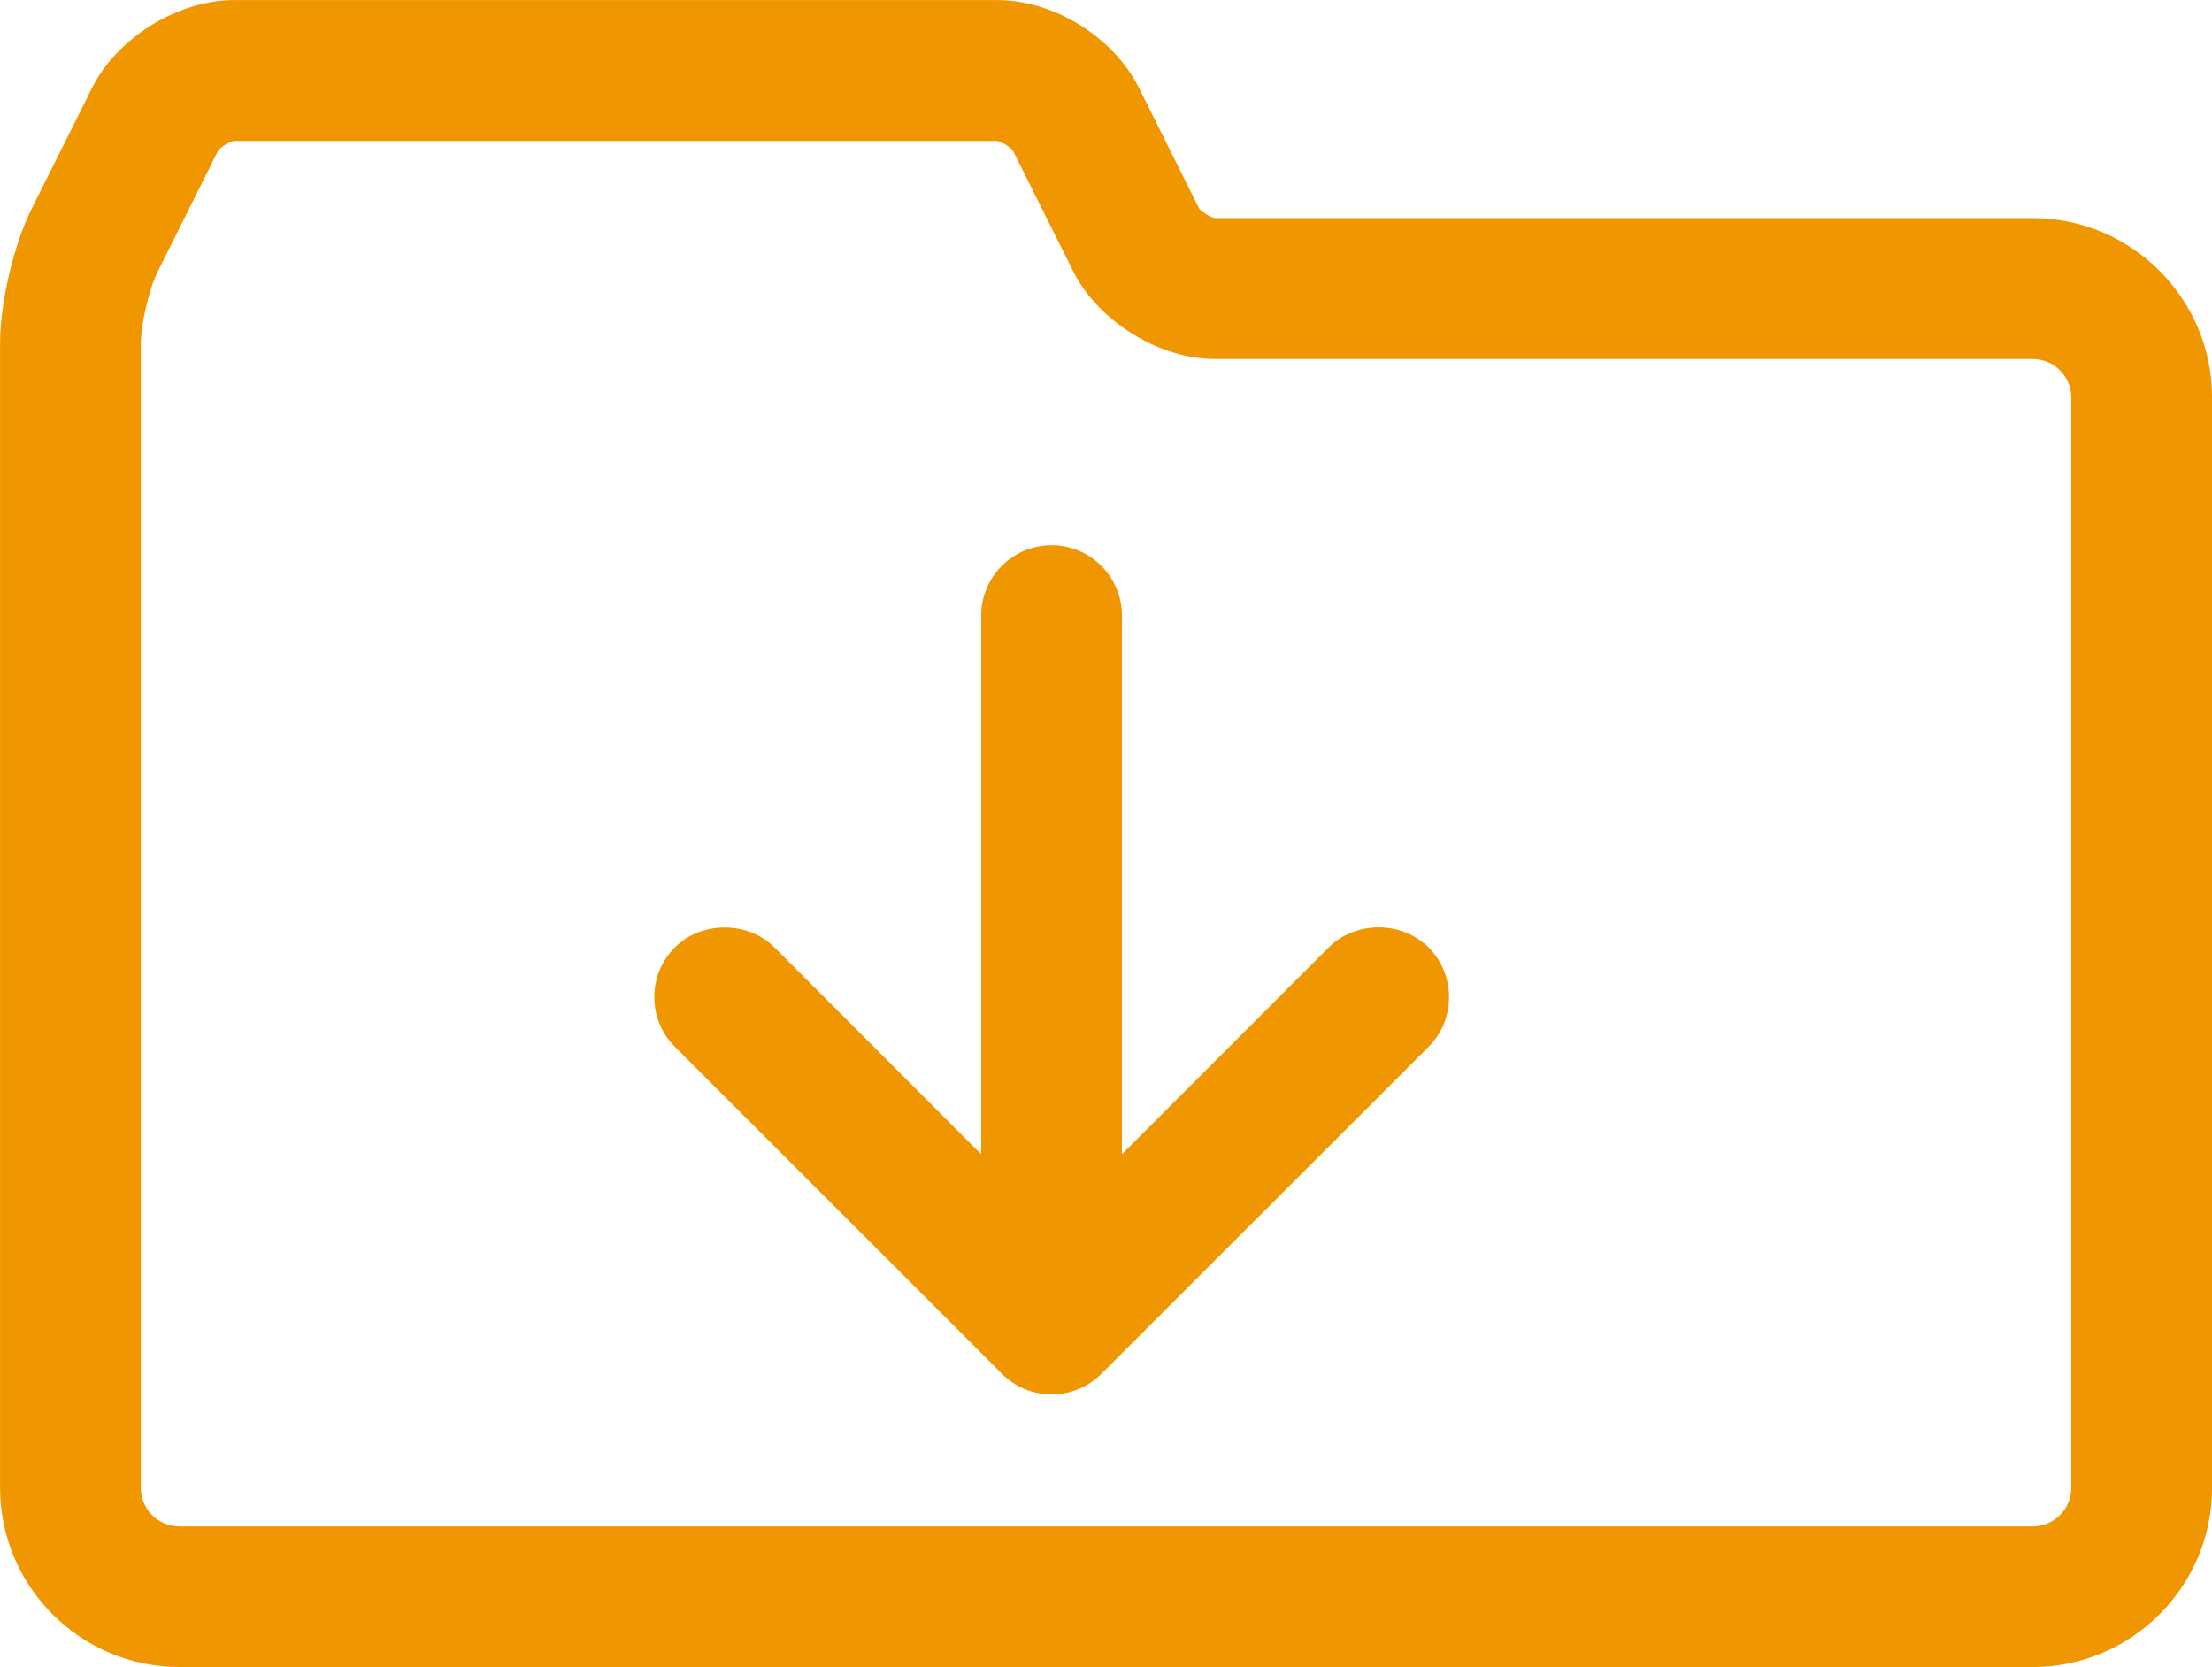 <?xml version="1.0" encoding="utf-8"?>
<!-- Generator: Adobe Illustrator 14.0.0, SVG Export Plug-In . SVG Version: 6.00 Build 43363)  -->
<!DOCTYPE svg PUBLIC "-//W3C//DTD SVG 1.1//EN" "http://www.w3.org/Graphics/SVG/1.1/DTD/svg11.dtd">
<svg version="1.1" id="Ebene_1" xmlns="http://www.w3.org/2000/svg" xmlns:xlink="http://www.w3.org/1999/xlink" x="0px" y="0px"
	 width="34.832px" height="26.25px" viewBox="8.896 40.562 34.832 26.25" enable-background="new 8.896 40.562 34.832 26.25"
	 xml:space="preserve">
<g>
	<path fill="#F09600" d="M40.903,43.996H28.031c-0.062-0.004-0.222-0.102-0.253-0.154l-0.948-1.898
		c-0.4-0.8-1.339-1.381-2.233-1.381H12.58c-0.88,0-1.841,0.594-2.233,1.381l-0.949,1.898c-0.286,0.572-0.501,1.484-0.501,2.121
		v18.025c0,1.557,1.267,2.824,2.825,2.824h29.182c1.558,0,2.825-1.268,2.825-2.824V46.821
		C43.729,45.264,42.461,43.996,40.903,43.996z M40.903,64.598H11.722c-0.335,0-0.608-0.271-0.608-0.607V45.965
		c0-0.299,0.132-0.858,0.267-1.129l0.948-1.898c0.032-0.055,0.19-0.152,0.253-0.157h12.012c0.062,0.005,0.222,0.103,0.253,0.155
		l0.949,1.898c0.393,0.787,1.353,1.381,2.234,1.381h12.874c0.336,0,0.608,0.273,0.608,0.608V63.99
		C41.512,64.326,41.239,64.598,40.903,64.598z"/>
	<path fill="#F09600" d="M31.313,55.406h-0.008c-0.423-0.347-1.093-0.318-1.484,0.073l-3.258,3.259v-8.484
		c0-0.61-0.497-1.107-1.108-1.107s-1.108,0.497-1.108,1.107v8.484l-3.256-3.259c-0.419-0.417-1.15-0.417-1.567,0
		c-0.21,0.209-0.325,0.487-0.325,0.786c0.001,0.297,0.117,0.574,0.325,0.781l5.147,5.146c0.206,0.211,0.485,0.327,0.786,0.327
		c0.295,0,0.573-0.115,0.784-0.325l5.15-5.147c0.208-0.209,0.323-0.486,0.323-0.783s-0.115-0.575-0.323-0.784L31.313,55.406z"/>
</g>
</svg>

